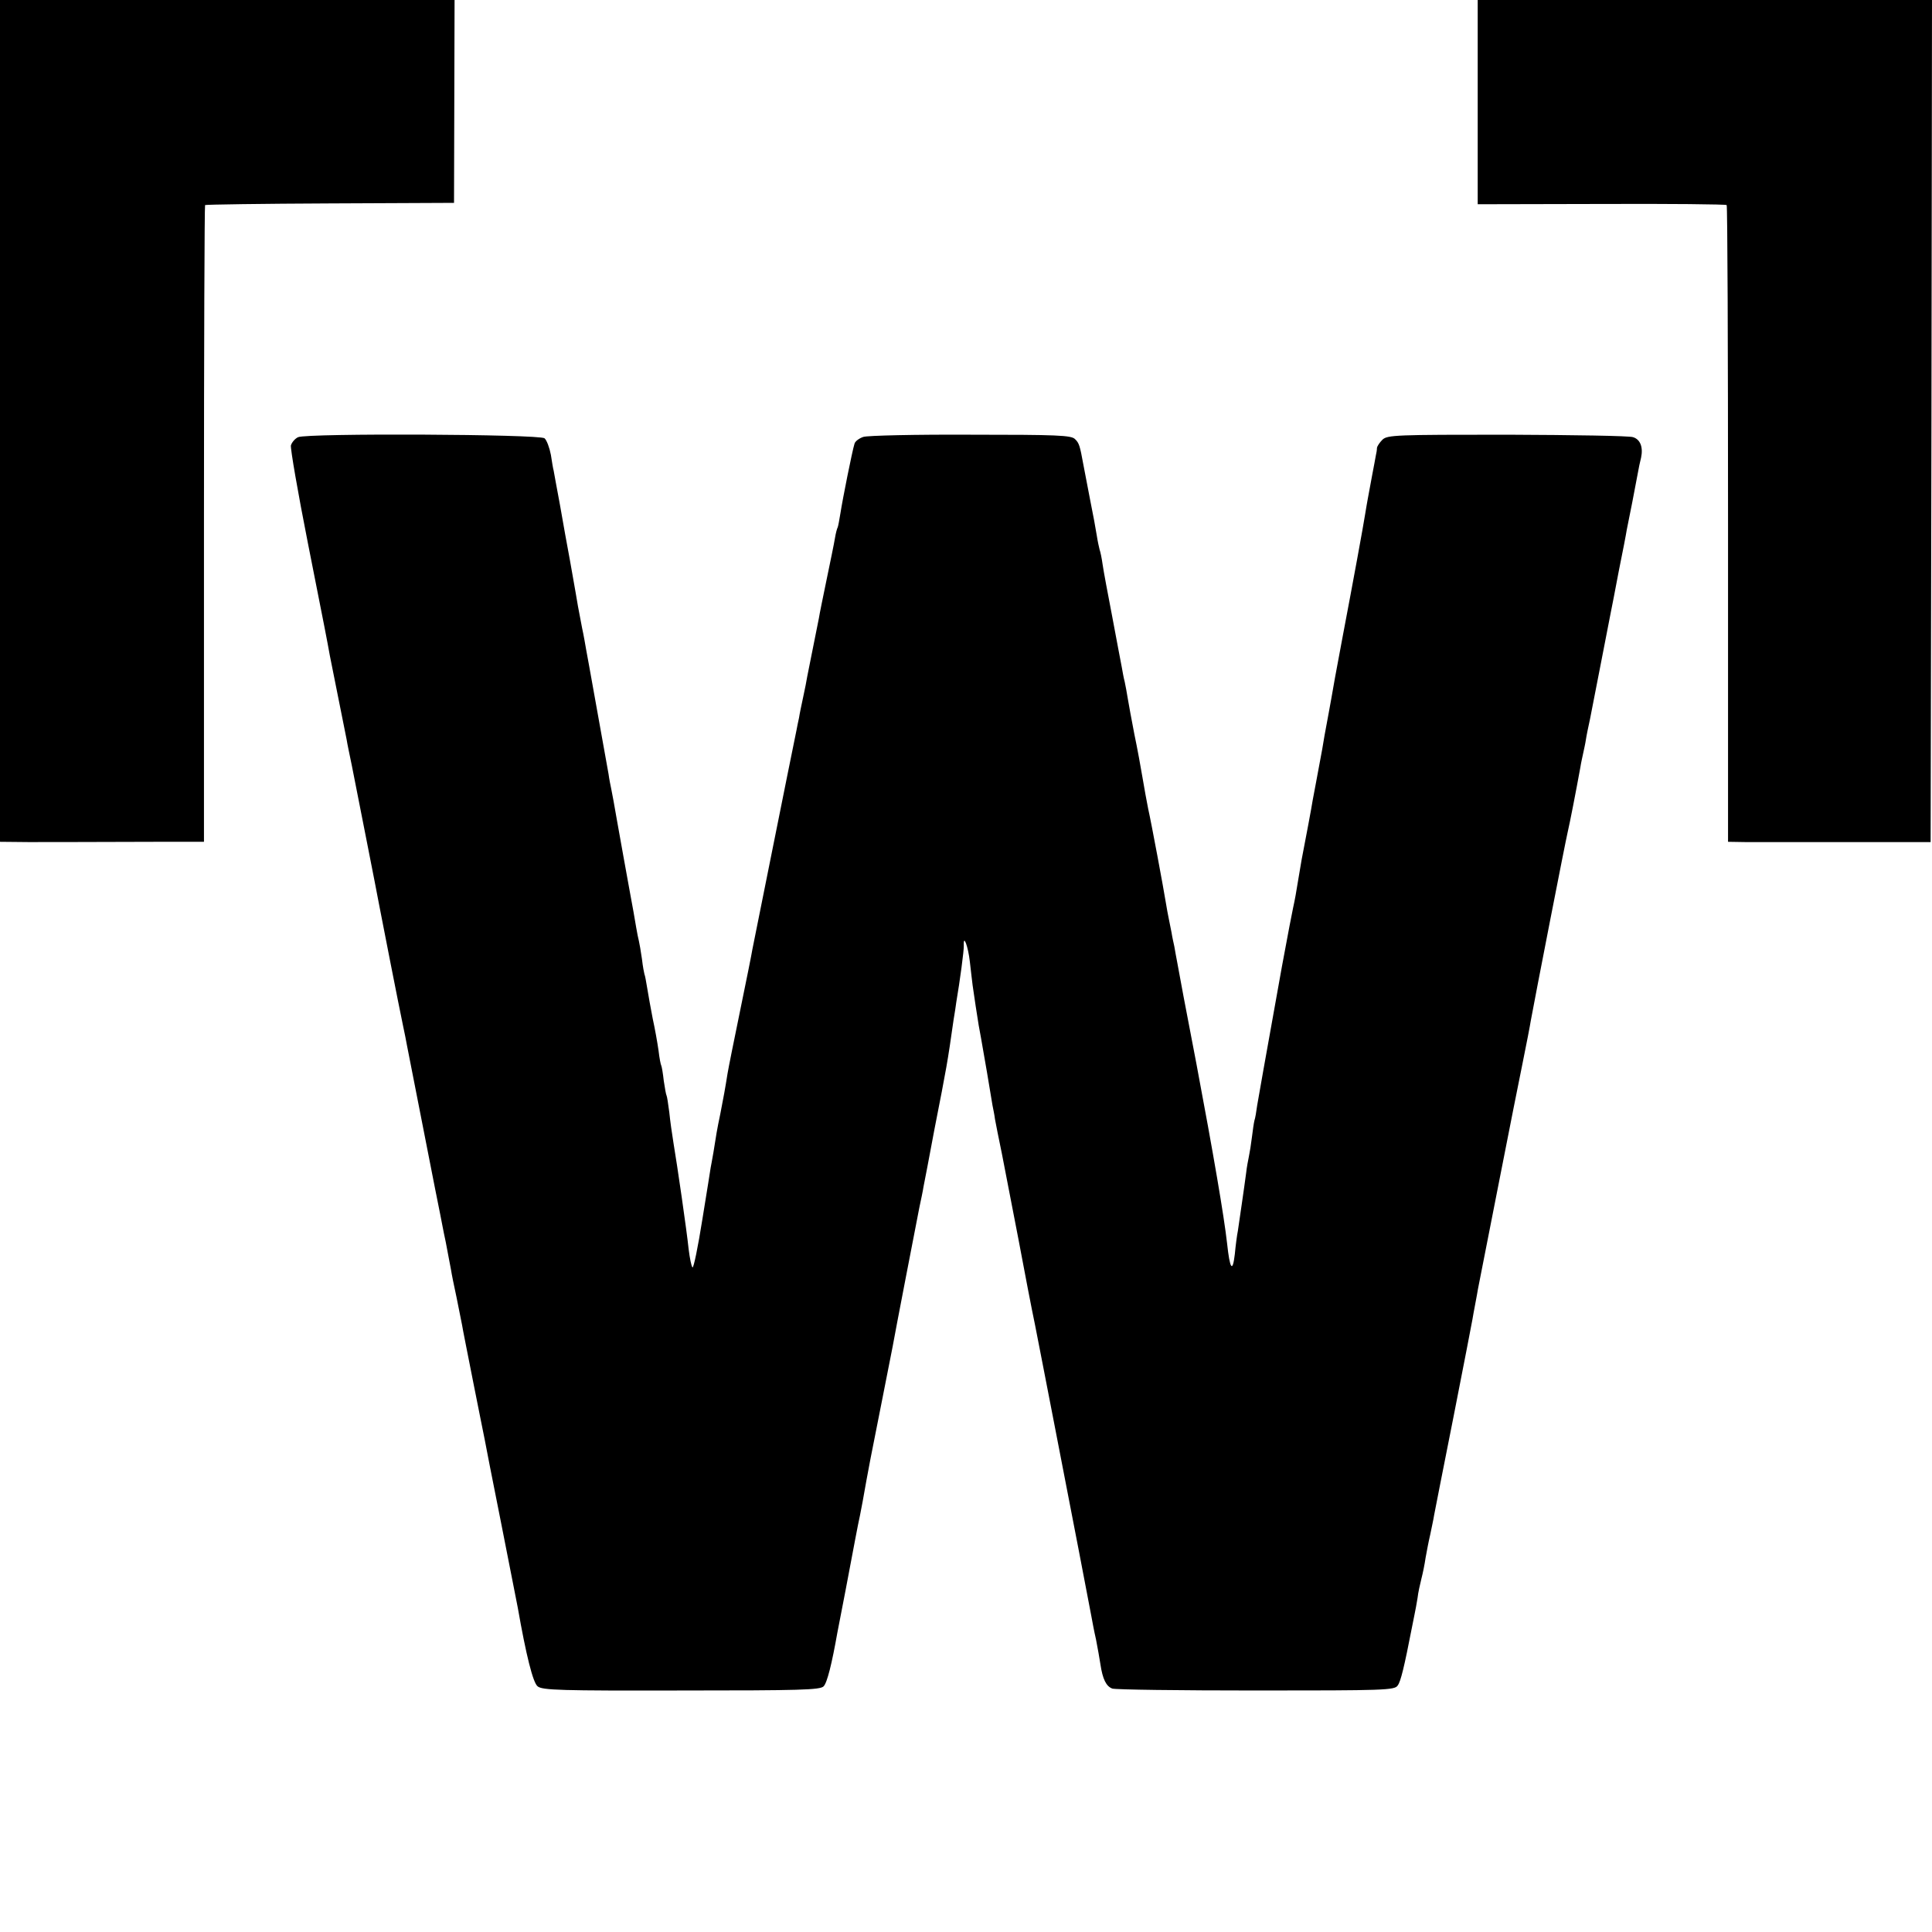 <?xml version="1.0" standalone="no"?>
<!DOCTYPE svg PUBLIC "-//W3C//DTD SVG 20010904//EN"
 "http://www.w3.org/TR/2001/REC-SVG-20010904/DTD/svg10.dtd">
<svg version="1.0" xmlns="http://www.w3.org/2000/svg"
 width="700pt" height="700pt" viewBox="0 0 700 700"
 preserveAspectRatio="xMidYMid meet">
<g transform="translate(0,700) scale(0.1,-0.1)"
fill="#000000" stroke="none">
<path d="M0 5475 l0 -1525 103 -1 c101 0 136 0 464 1 l172 0 0 1151 c0 633 2
1153 4 1156 3 2 207 5 454 6 l448 2 1 368 1 367 -824 0 -823 0 0 -1525z"/>
<path d="M5354 6630 l0 -370 448 1 c247 1 451 -1 454 -4 3 -2 5 -523 5 -1156
l0 -1151 62 -1 c34 0 199 0 367 0 l305 0 3 1525 2 1526 -823 0 -823 0 0 -370z"/>
<path d="M1080 5416 c-11 -5 -23 -19 -26 -30 -2 -12 25 -169 61 -351 64 -323
69 -349 80 -410 3 -16 17 -86 31 -155 14 -69 27 -136 30 -150 2 -14 11 -56 19
-95 14 -72 91 -460 99 -505 6 -32 72 -369 86 -435 6 -27 12 -59 14 -70 2 -11
25 -128 51 -260 26 -132 49 -249 51 -260 2 -11 6 -31 9 -45 3 -14 7 -36 10
-50 3 -14 11 -59 20 -100 8 -41 16 -86 19 -100 2 -14 11 -59 20 -100 8 -41 17
-86 20 -100 2 -14 21 -108 41 -210 20 -102 39 -194 41 -205 2 -11 28 -146 59
-300 30 -154 58 -293 61 -310 30 -171 55 -272 72 -285 17 -14 83 -16 520 -15
432 0 503 2 516 15 13 13 30 82 50 195 3 17 17 86 30 155 13 69 29 152 35 185
6 33 14 71 17 85 7 35 11 57 23 125 6 33 13 69 15 80 9 43 75 381 80 405 8 46
87 454 97 505 6 28 13 61 15 75 3 14 21 108 40 210 44 224 47 240 69 395 4 22
8 51 10 65 13 76 28 188 27 204 -2 45 16 -4 22 -59 4 -33 8 -71 10 -85 2 -14
7 -47 11 -75 4 -27 9 -59 11 -70 5 -25 8 -44 30 -170 9 -55 18 -109 20 -120 2
-11 7 -33 9 -50 3 -16 14 -73 25 -125 10 -52 37 -192 60 -310 22 -118 49 -258
60 -310 10 -52 42 -214 70 -360 28 -146 69 -355 90 -465 21 -110 41 -213 44
-230 3 -16 10 -55 17 -85 6 -30 13 -71 16 -90 8 -54 21 -80 43 -88 11 -4 245
-7 521 -7 466 0 502 1 513 18 11 14 24 68 52 212 2 11 6 31 9 45 3 14 8 41 11
60 2 19 9 50 14 70 5 19 12 53 15 75 4 22 11 60 17 85 5 25 12 56 14 70 3 14
34 176 71 360 36 184 67 342 68 350 1 8 6 33 10 55 4 22 9 47 10 55 8 39 139
710 162 820 14 69 27 136 29 150 16 88 126 652 134 685 8 34 30 147 46 235 2
14 7 36 10 50 3 14 8 36 10 50 2 14 9 48 15 75 8 42 59 301 75 385 3 14 16 81
29 150 14 69 27 136 29 150 3 14 12 59 20 100 8 41 17 89 20 105 3 17 8 42 12
57 8 38 -3 66 -29 74 -12 5 -217 8 -455 9 -404 0 -435 -1 -453 -18 -10 -10
-19 -23 -20 -30 0 -7 -2 -19 -4 -27 -1 -8 -8 -42 -14 -75 -6 -33 -13 -70 -15
-81 -2 -12 -7 -38 -10 -58 -6 -39 -42 -236 -81 -441 -28 -149 -33 -177 -41
-224 -3 -18 -8 -43 -10 -55 -2 -11 -9 -48 -15 -81 -5 -33 -12 -69 -14 -80 -12
-66 -25 -133 -29 -155 -3 -21 -26 -143 -40 -215 -2 -11 -7 -40 -11 -65 -9 -56
-13 -78 -20 -110 -8 -39 -13 -65 -40 -210 -65 -363 -84 -468 -90 -505 -3 -22
-7 -47 -10 -55 -2 -8 -6 -35 -9 -60 -3 -25 -8 -56 -11 -70 -3 -14 -8 -41 -10
-60 -7 -54 -26 -182 -30 -210 -3 -14 -8 -52 -11 -84 -8 -69 -18 -55 -28 39
-11 98 -49 321 -111 650 -38 197 -64 335 -70 370 -3 17 -8 41 -10 55 -3 14 -8
36 -10 50 -3 14 -7 36 -10 50 -3 14 -8 41 -11 60 -8 50 -52 287 -64 340 -5 25
-14 74 -20 110 -6 36 -19 108 -30 160 -10 52 -21 111 -24 130 -3 19 -8 46 -11
60 -4 14 -8 39 -11 55 -3 17 -19 98 -34 180 -16 83 -32 168 -35 190 -3 22 -8
46 -11 54 -2 8 -7 30 -10 50 -3 20 -14 80 -25 134 -10 53 -21 110 -24 125 -12
66 -15 77 -30 91 -13 14 -65 16 -378 16 -199 1 -374 -3 -389 -8 -15 -5 -30
-16 -32 -25 -8 -25 -43 -200 -51 -252 -4 -24 -8 -47 -10 -51 -2 -3 -7 -21 -10
-40 -3 -19 -17 -86 -30 -149 -13 -63 -26 -126 -28 -140 -6 -31 -35 -176 -42
-210 -2 -14 -9 -48 -15 -76 -6 -28 -13 -61 -15 -75 -3 -13 -7 -33 -9 -44 -22
-106 -156 -776 -160 -795 -2 -14 -22 -113 -44 -220 -22 -107 -43 -211 -46
-230 -8 -51 -15 -89 -26 -145 -13 -62 -15 -77 -25 -140 -5 -27 -9 -52 -10 -55
0 -3 -14 -87 -30 -187 -16 -101 -32 -179 -36 -175 -4 4 -10 34 -14 67 -7 68
-41 302 -55 385 -5 30 -12 80 -15 110 -4 30 -8 58 -10 61 -2 3 -6 27 -10 53
-3 27 -7 51 -9 55 -2 3 -7 28 -10 55 -4 28 -13 79 -21 115 -7 36 -16 86 -20
111 -4 24 -8 47 -10 50 -1 3 -6 28 -9 55 -4 28 -9 57 -11 65 -2 8 -7 31 -10
50 -3 19 -14 82 -25 140 -20 111 -21 115 -45 250 -8 47 -17 96 -20 110 -3 14
-8 39 -10 55 -13 73 -65 363 -70 390 -3 17 -8 44 -11 60 -3 17 -9 53 -15 80
-15 77 -17 90 -23 126 -3 19 -13 72 -21 119 -9 47 -25 137 -36 200 -12 63 -22
120 -23 125 -2 6 -6 31 -10 57 -5 26 -15 53 -23 60 -19 15 -859 19 -893 4z"/>
</g>
</svg>
